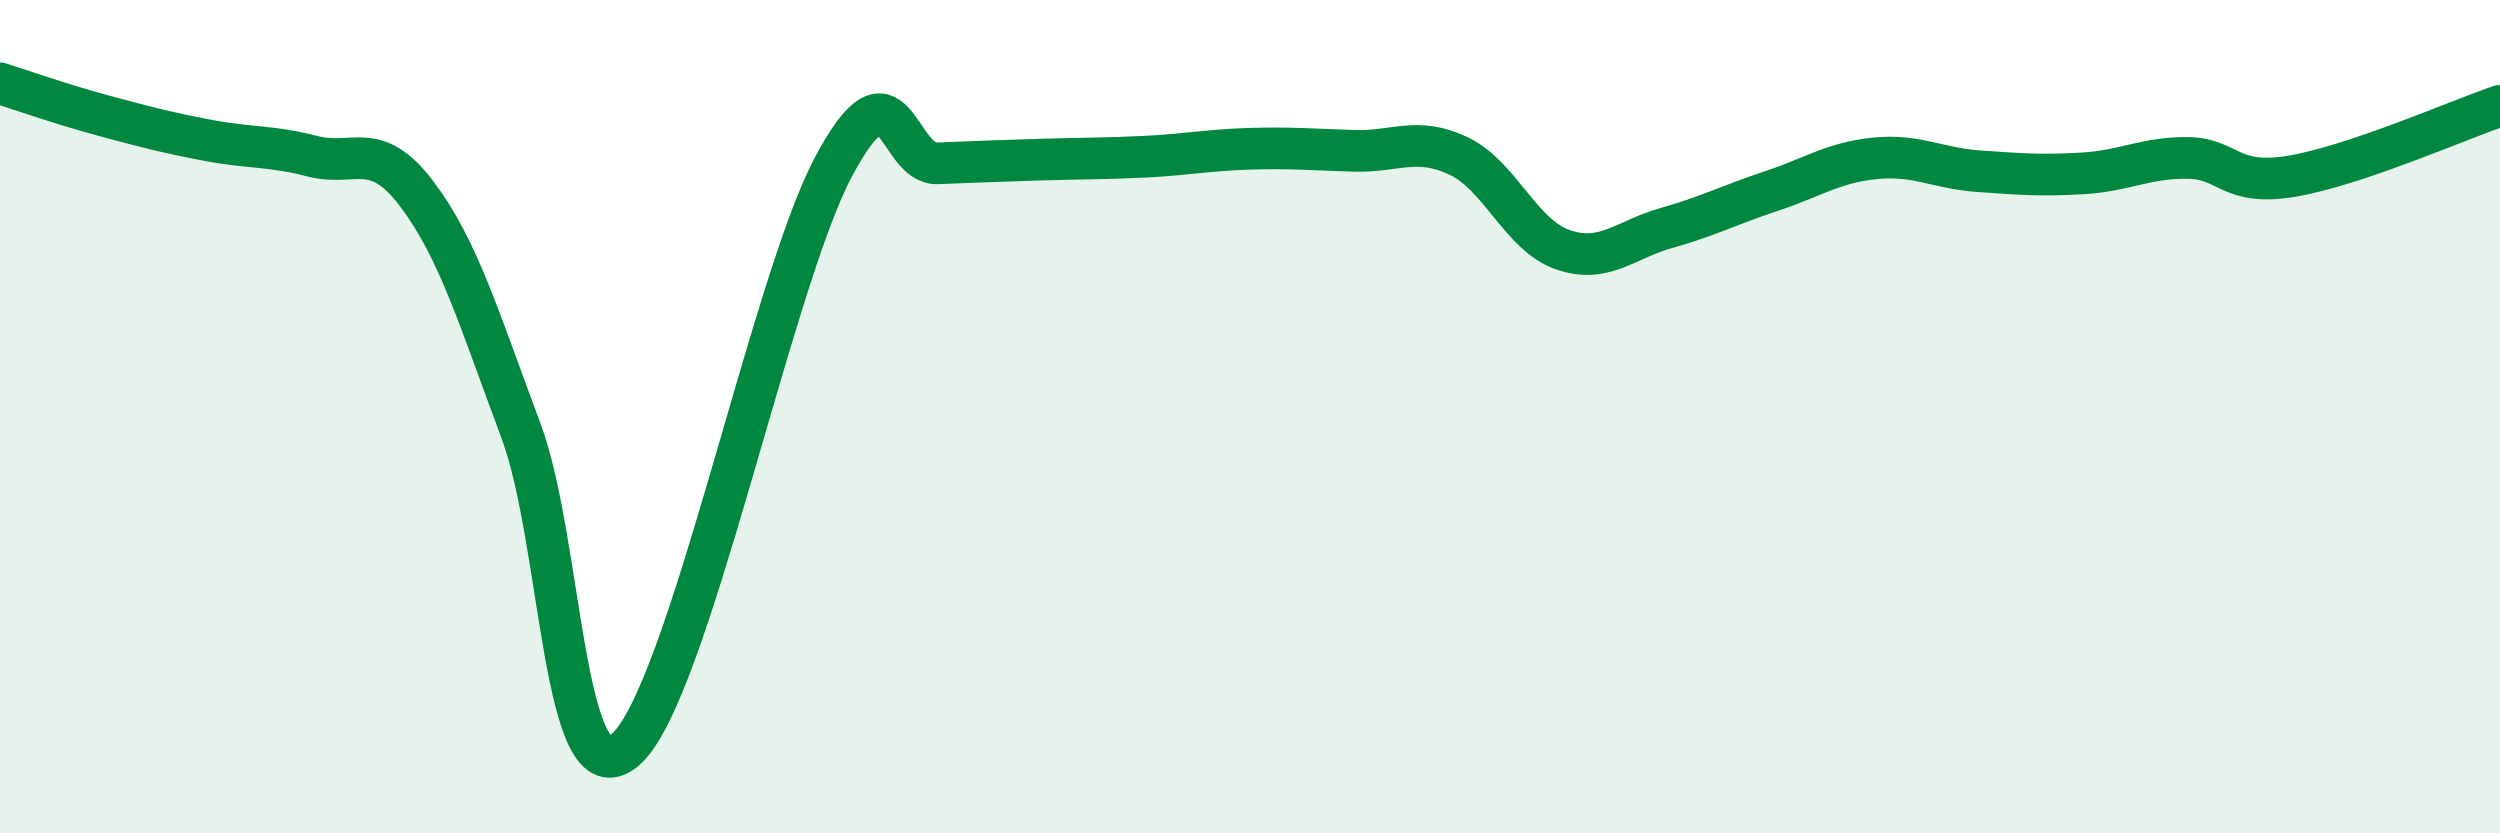 
    <svg width="60" height="20" viewBox="0 0 60 20" xmlns="http://www.w3.org/2000/svg">
      <path
        d="M 0,2 C 0.5,2.16 1.5,2.51 2.5,2.78 C 3.5,3.05 4,3.18 5,3.37 C 6,3.56 6.5,3.49 7.5,3.75 C 8.5,4.01 9,3.33 10,4.65 C 11,5.97 11.5,7.66 12.5,10.33 C 13.5,13 13.5,19.26 15,18 C 16.5,16.74 18.5,6.83 20,4.01 C 21.5,1.19 21.5,3.96 22.5,3.92 C 23.5,3.88 24,3.86 25,3.83 C 26,3.8 26.5,3.81 27.5,3.76 C 28.5,3.71 29,3.6 30,3.57 C 31,3.54 31.5,3.59 32.5,3.62 C 33.5,3.65 34,3.27 35,3.74 C 36,4.21 36.5,5.64 37.5,5.99 C 38.5,6.34 39,5.75 40,5.47 C 41,5.19 41.5,4.92 42.5,4.59 C 43.5,4.26 44,3.9 45,3.8 C 46,3.7 46.5,4.04 47.5,4.11 C 48.5,4.18 49,4.22 50,4.16 C 51,4.1 51.5,3.78 52.5,3.79 C 53.5,3.8 53.5,4.48 55,4.23 C 56.5,3.98 59,2.88 60,2.54L60 20L0 20Z"
        fill="#008740"
        opacity="0.1"
        stroke-linecap="round"
        stroke-linejoin="round"
      />
      <path
        d="M 0,2 C 0.5,2.16 1.5,2.51 2.5,2.78 C 3.5,3.05 4,3.18 5,3.37 C 6,3.56 6.5,3.49 7.5,3.75 C 8.5,4.01 9,3.33 10,4.65 C 11,5.97 11.5,7.66 12.5,10.33 C 13.5,13 13.5,19.26 15,18 C 16.5,16.74 18.5,6.83 20,4.01 C 21.5,1.19 21.5,3.96 22.5,3.92 C 23.5,3.88 24,3.86 25,3.83 C 26,3.8 26.5,3.81 27.5,3.76 C 28.5,3.71 29,3.6 30,3.57 C 31,3.54 31.5,3.59 32.5,3.62 C 33.5,3.65 34,3.27 35,3.74 C 36,4.21 36.5,5.64 37.5,5.99 C 38.5,6.34 39,5.75 40,5.47 C 41,5.19 41.5,4.92 42.5,4.59 C 43.5,4.26 44,3.9 45,3.8 C 46,3.7 46.5,4.04 47.5,4.11 C 48.5,4.18 49,4.22 50,4.16 C 51,4.1 51.5,3.78 52.5,3.79 C 53.5,3.8 53.5,4.48 55,4.23 C 56.5,3.98 59,2.88 60,2.54"
        stroke="#008740"
        stroke-width="1"
        fill="none"
        stroke-linecap="round"
        stroke-linejoin="round"
      />
    </svg>
  